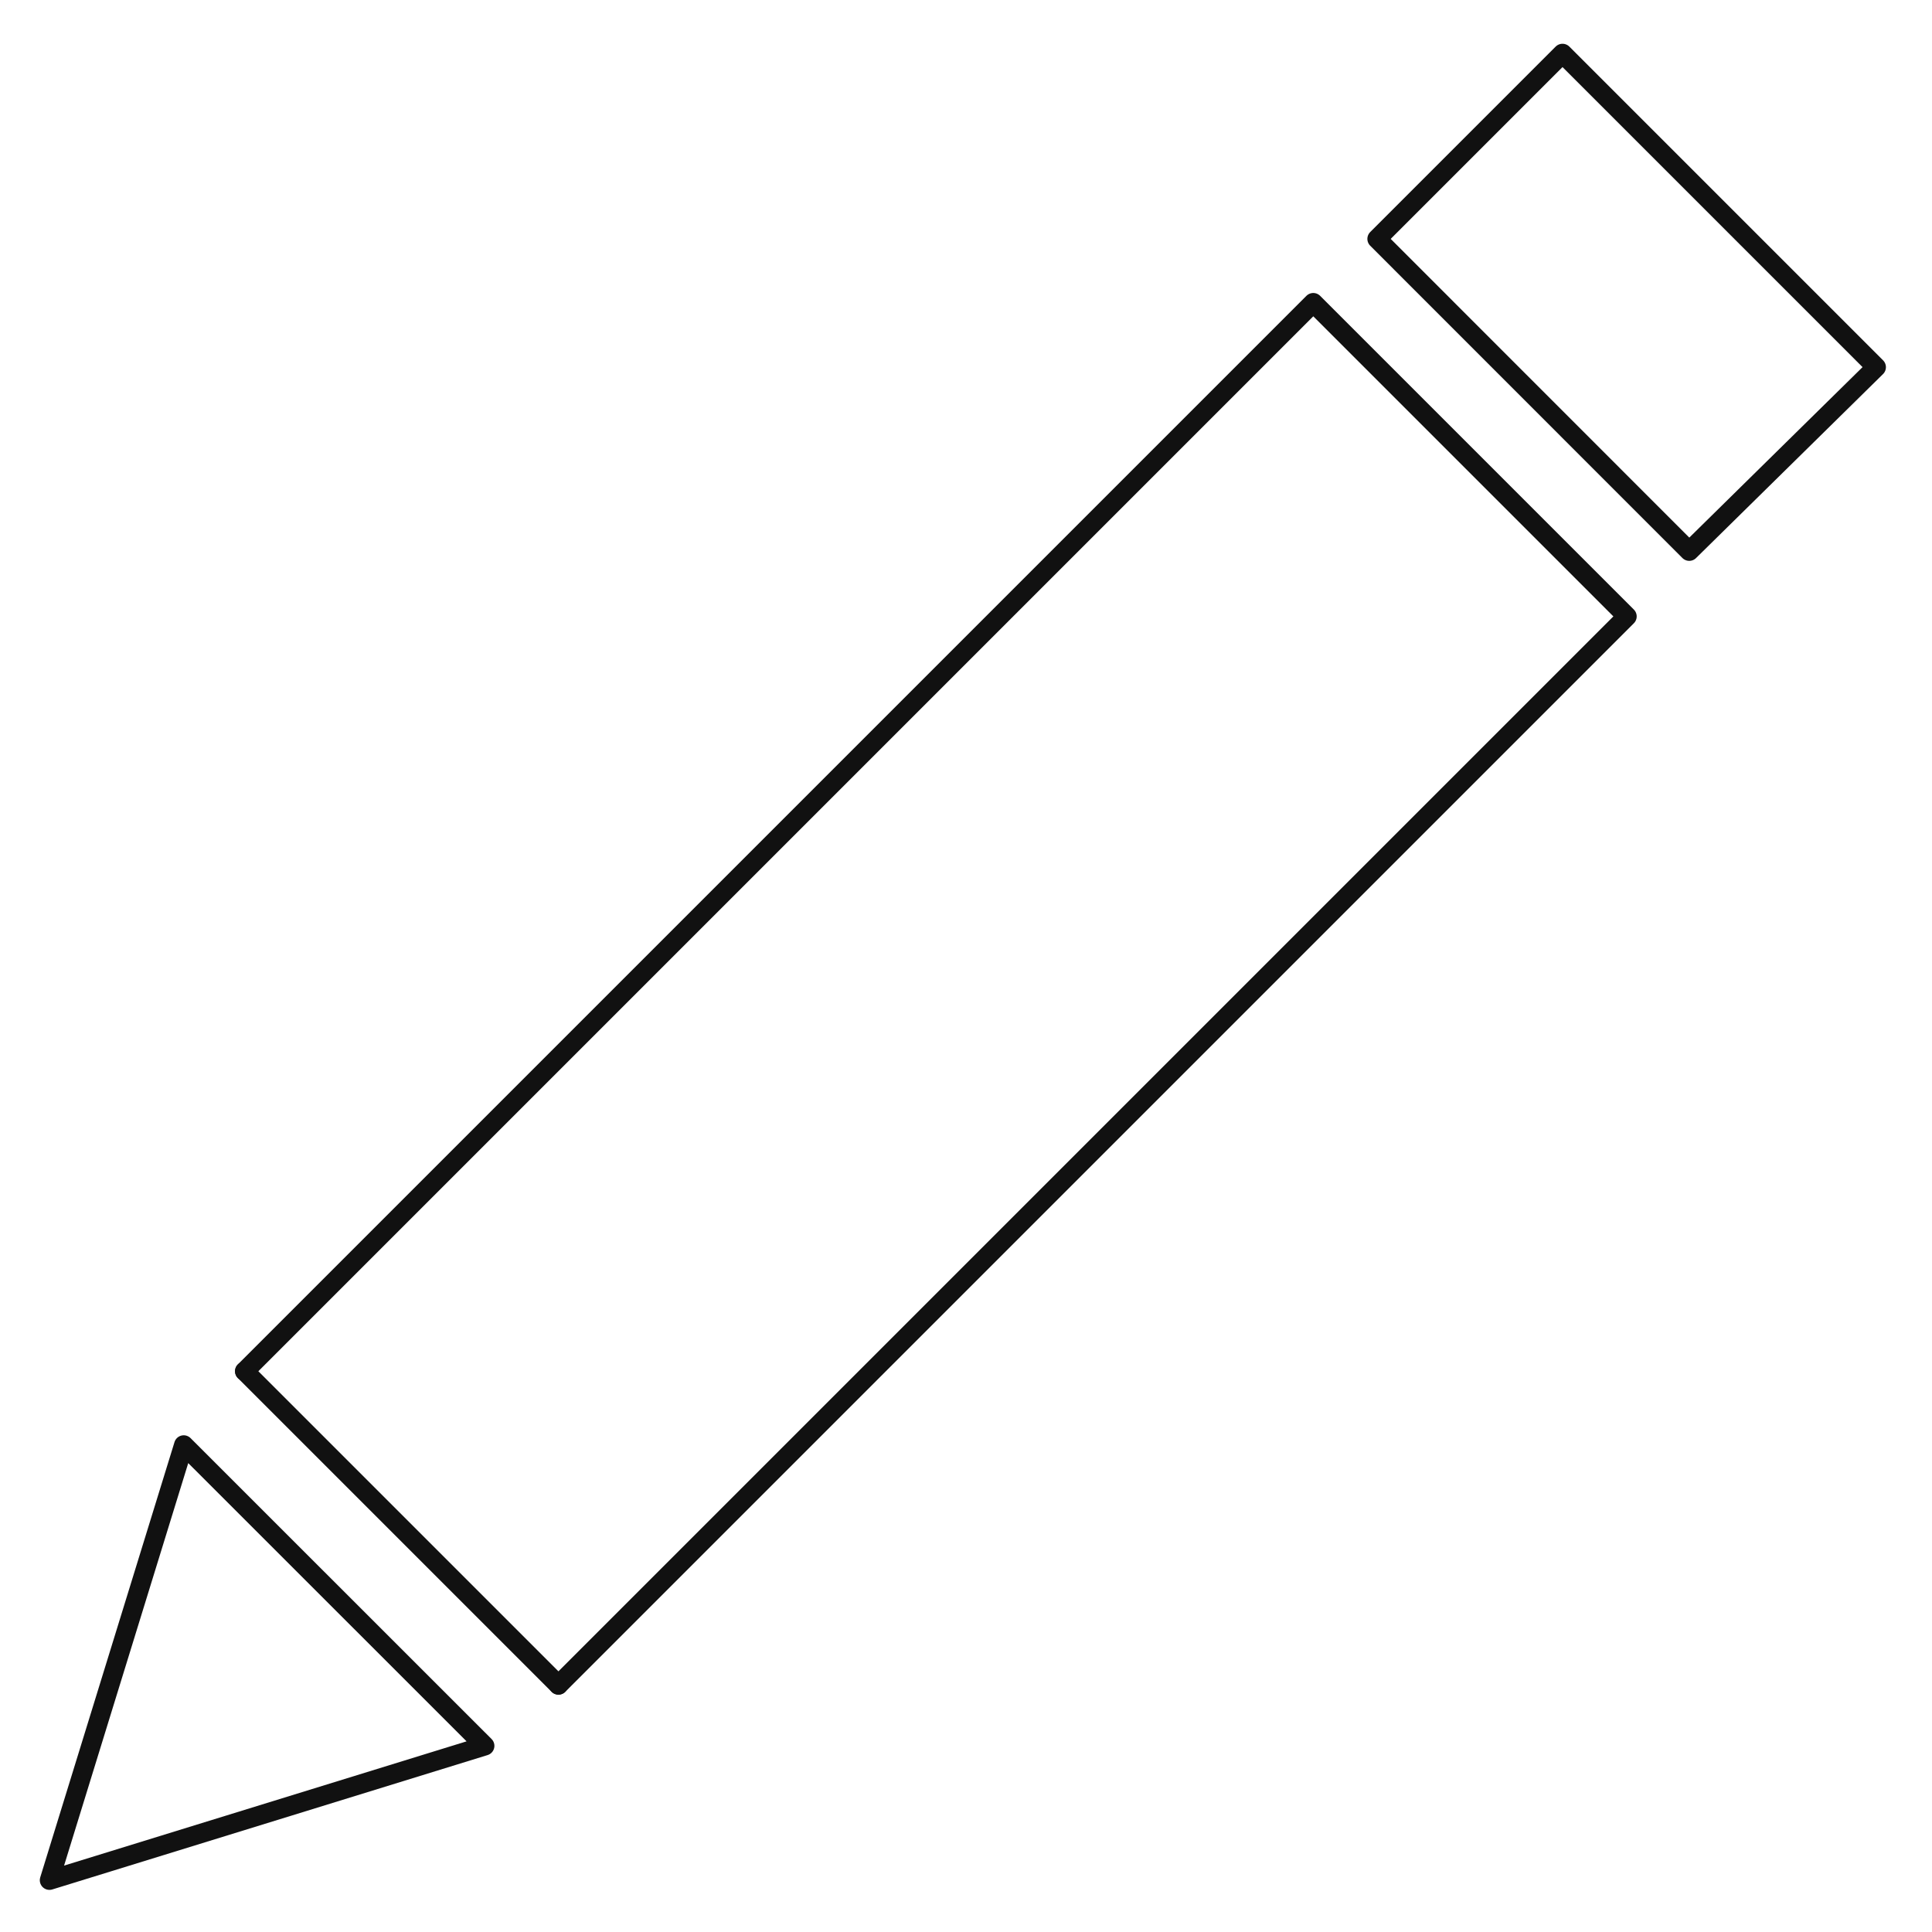 <svg id="Icon" xmlns="http://www.w3.org/2000/svg" viewBox="0 0 200 200"><title>200401_viega_Icon-Set_complete</title><line x1="57.81" y1="174.43" x2="25.33" y2="141.95" style="fill:none;stroke:#111;stroke-linecap:round;stroke-linejoin:round;stroke-width:2px"/><polygon points="50.18 180.73 5.12 194.64 19.02 149.58 50.18 180.73" style="fill:none;stroke:#111;stroke-linecap:round;stroke-linejoin:round;stroke-width:2px"/><polyline points="25.33 141.95 135.95 31.33 168.43 63.81 57.81 174.43" style="fill:none;stroke:#111;stroke-linecap:round;stroke-linejoin:round;stroke-width:2px"/><polygon points="174.87 57.06 194.23 38.01 161.75 5.53 142.55 24.73 174.87 57.06" style="fill:none;stroke:#111;stroke-linecap:round;stroke-linejoin:round;stroke-width:2px"/></svg>